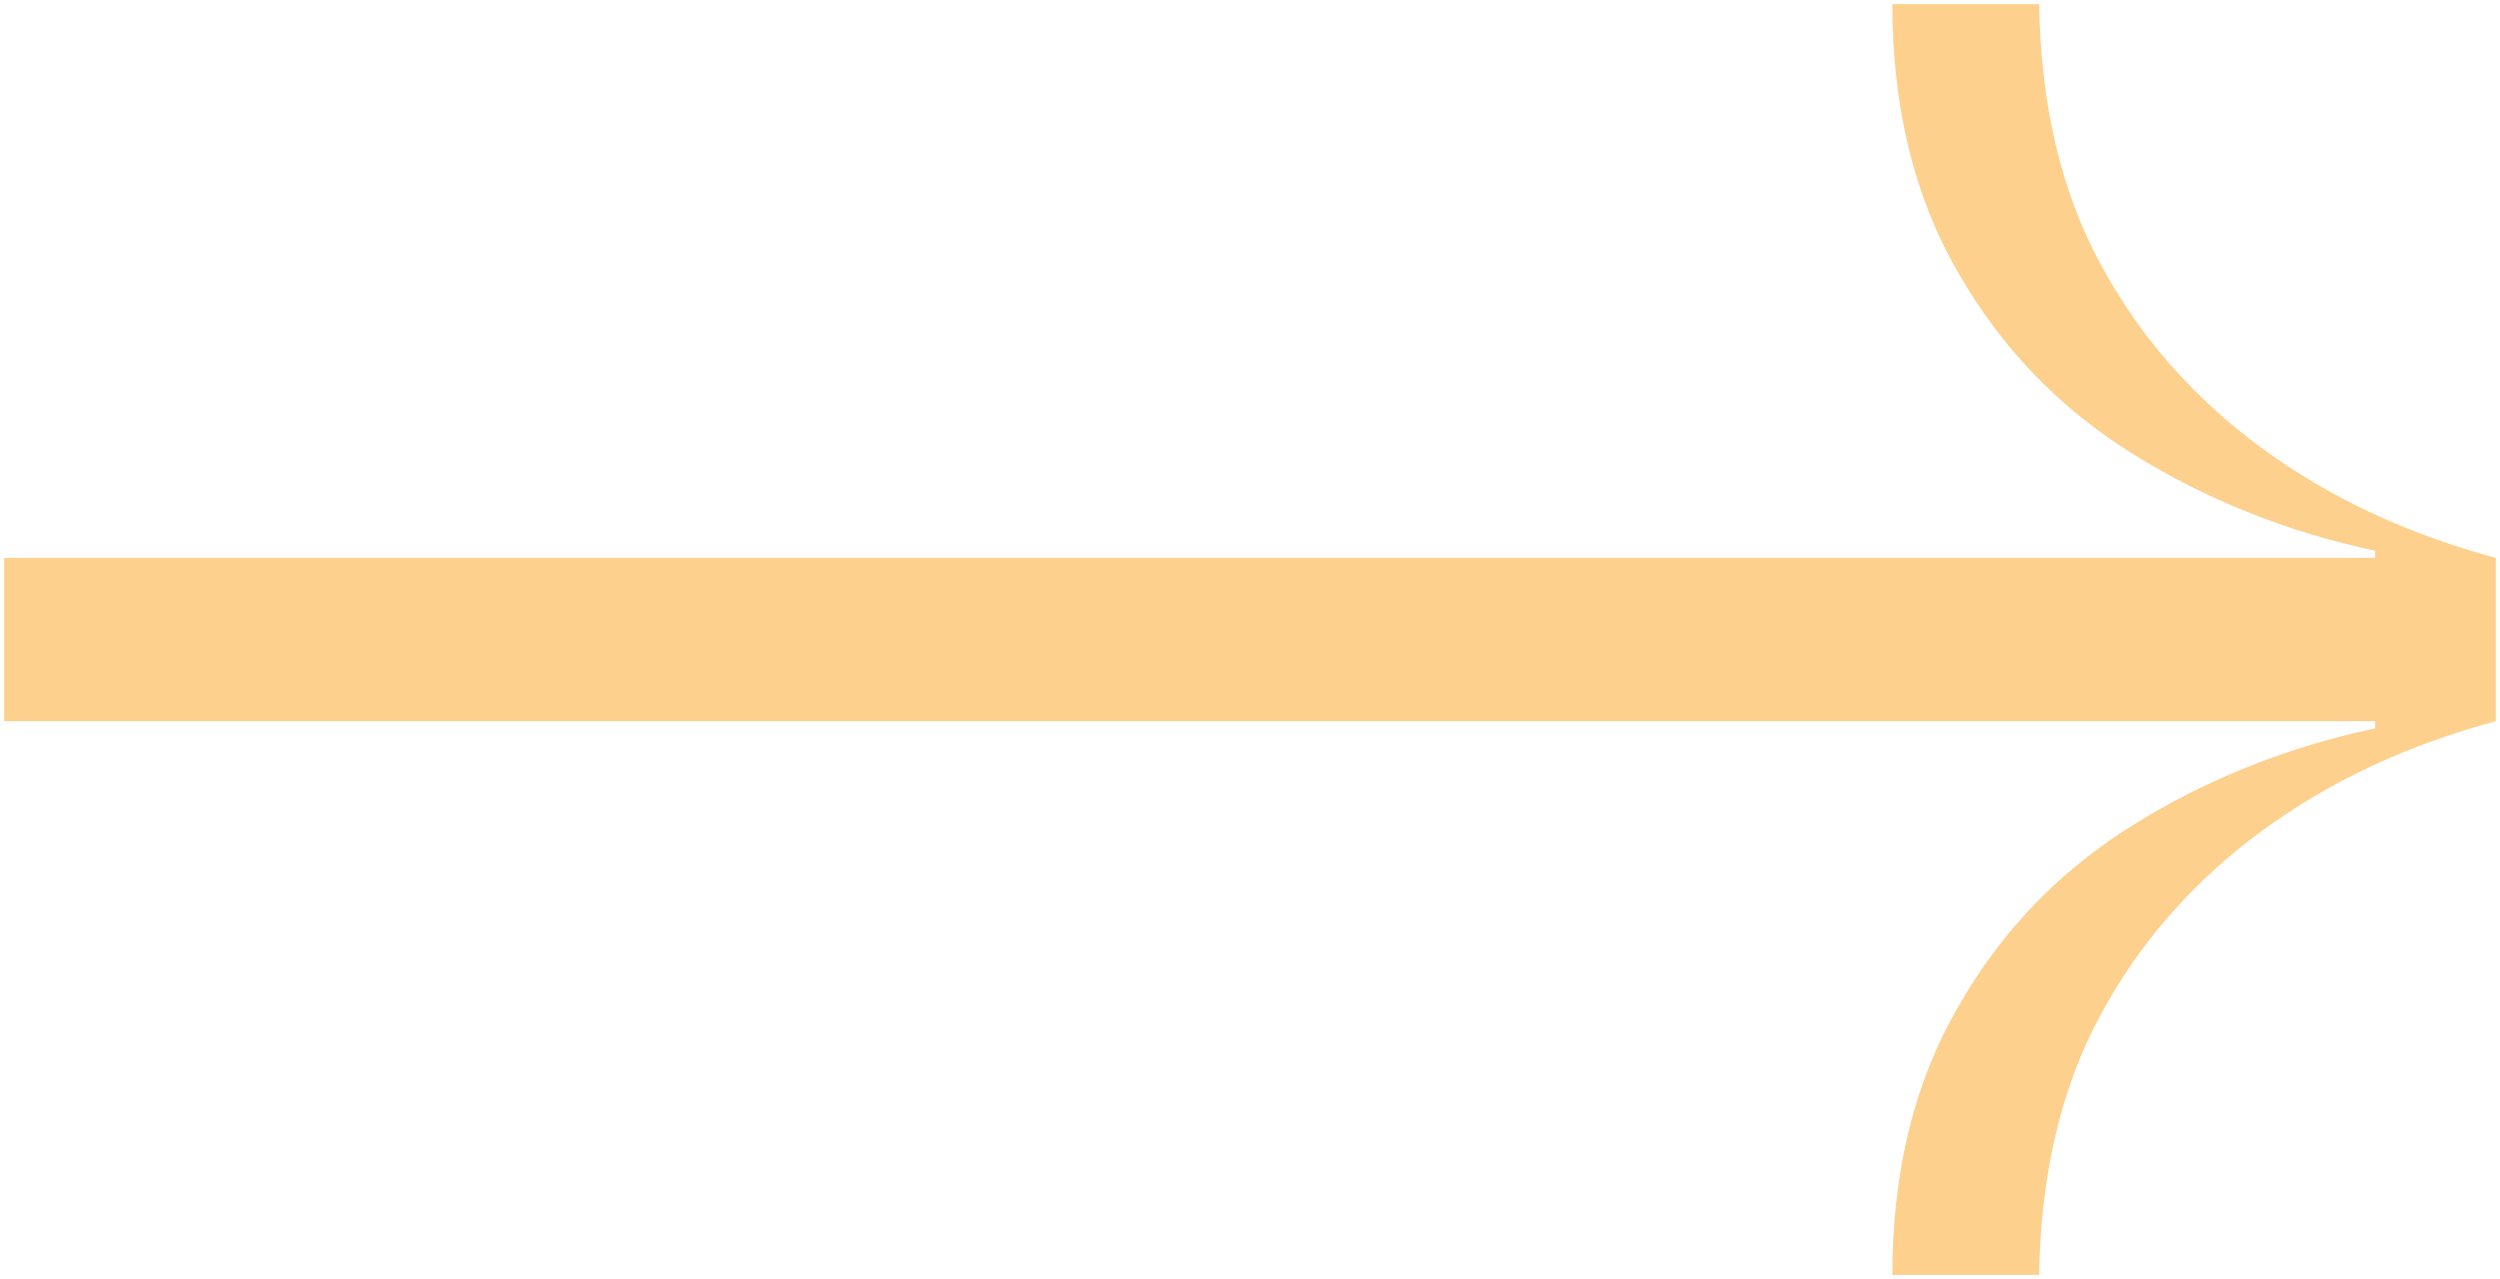<?xml version="1.0" encoding="UTF-8"?> <svg xmlns="http://www.w3.org/2000/svg" width="301" height="154" viewBox="0 0 301 154" fill="none"><g clip-path="url(#clip0_19_52)"><path d="M272.289 53.929C264.138 47.94 257.651 40.588 252.927 31.839C248.169 23.089 245.707 12.643 245.508 0.5L227.842 0.5C227.842 12.842 230.437 23.588 235.694 32.703C240.884 41.819 247.936 49.138 256.752 54.627C265.602 60.15 275.316 64.042 285.962 66.304V67.169L-3004.32 67.169L-3193.45 67.169V67.469V86.531V86.831L285.962 86.831V87.696C275.316 89.958 265.602 93.85 256.752 99.373C247.936 104.862 240.884 112.181 235.694 121.33C230.437 130.445 227.842 141.158 227.842 153.5H245.508C245.707 141.357 248.169 130.911 252.927 122.161C257.651 113.412 264.138 106.06 272.289 100.071C280.439 94.083 289.854 89.692 300.5 86.831V67.169C289.854 64.308 280.439 59.917 272.289 53.929Z" fill="#FDD18D"></path></g><defs><clipPath id="clip0_19_52"><rect width="153" height="300" fill="white" transform="matrix(0 1 -1 0 300.5 0.5)"></rect></clipPath></defs></svg> 